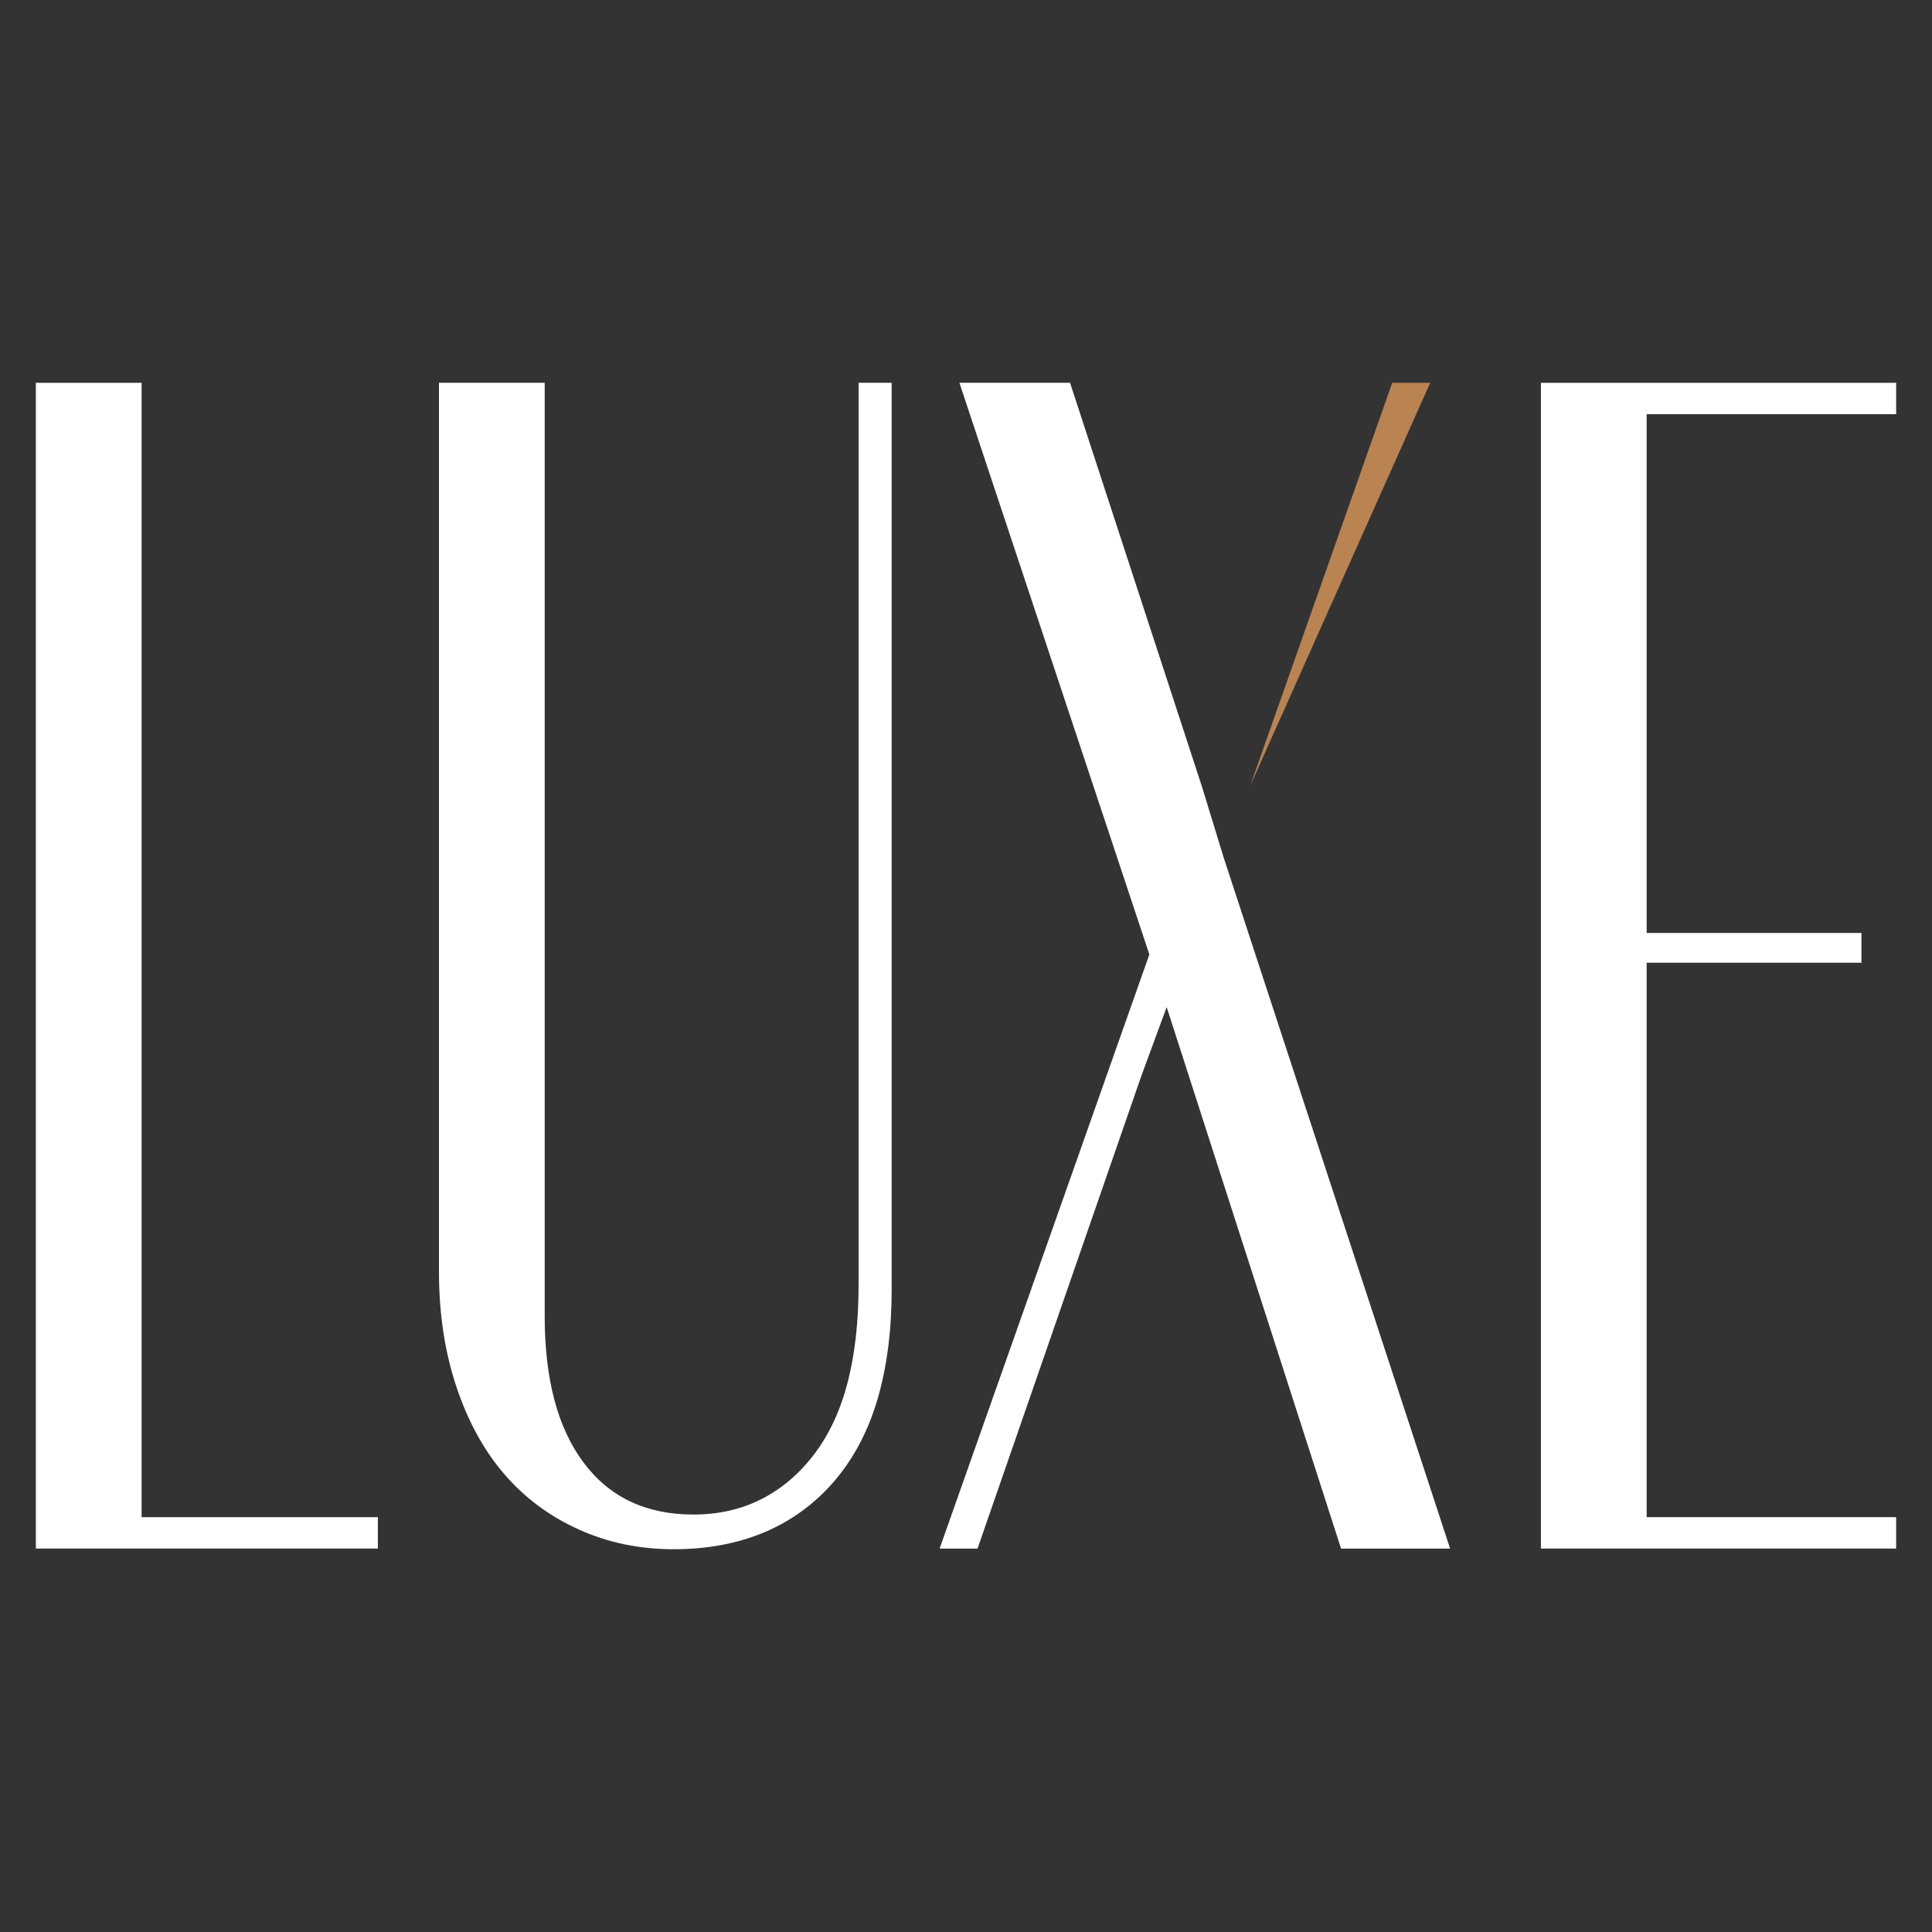 <svg viewBox="0 0 566.93 566.93" xmlns="http://www.w3.org/2000/svg" data-name="Layer 1" id="Layer_1">
  <rect x="0" y="0" width="566.93" height="566.93" fill="#333333" stroke="none"/>
  <defs>
    <style>
      .cls-1 {
        fill: #ba8352;
      }

      .cls-2 {
        fill: #fff;
      }
    </style>
  </defs>
  <path d="M41.55,112.33v332.87h69.33v9.21H10.52V112.33h31.03Z" class="cls-2"></path>
  <path d="M159.84,112.33v273.92c0,18.42,3.79,32.73,11.39,42.91,7.59,10.18,18.34,15.27,32.24,15.27,7.43,0,14.14-1.53,20.12-4.61,5.98-3.07,11.15-7.51,15.51-13.33,4.36-5.82,7.59-12.85,9.7-21.09,2.1-8.24,3.15-17.7,3.15-28.36V112.33h9.7v266.16c0,11.96-1.38,22.63-4.12,32-2.75,9.38-6.95,17.38-12.6,24-5.66,6.63-12.45,11.63-20.36,15.03-7.92,3.39-16.89,5.09-26.91,5.09s-19.32-1.94-27.88-5.82c-8.57-3.88-15.84-9.29-21.82-16.24-5.98-6.95-10.67-15.51-14.06-25.7-3.39-10.18-5.09-21.41-5.09-33.69V112.33h31.03Z" class="cls-2"></path>
  <path d="M366.85,230.62l41.69-118.3h11.15l-52.84,118.3h0Z" class="cls-1"></path>
  <polygon points="425.52 454.42 393.52 454.42 342.35 295.52 334.84 315.94 286.85 454.42 275.72 454.42 337.27 280.08 281.53 112.33 314 112.33 352.79 231.1 359.07 251.63 425.52 454.42" class="cls-2"></polygon>
  <path d="M556.41,112.33v9.21h-73.21v152.23h63.03v8.73h-63.03v162.7h73.21v9.21h-104.24V112.33h104.24Z" class="cls-2"></path>
</svg>